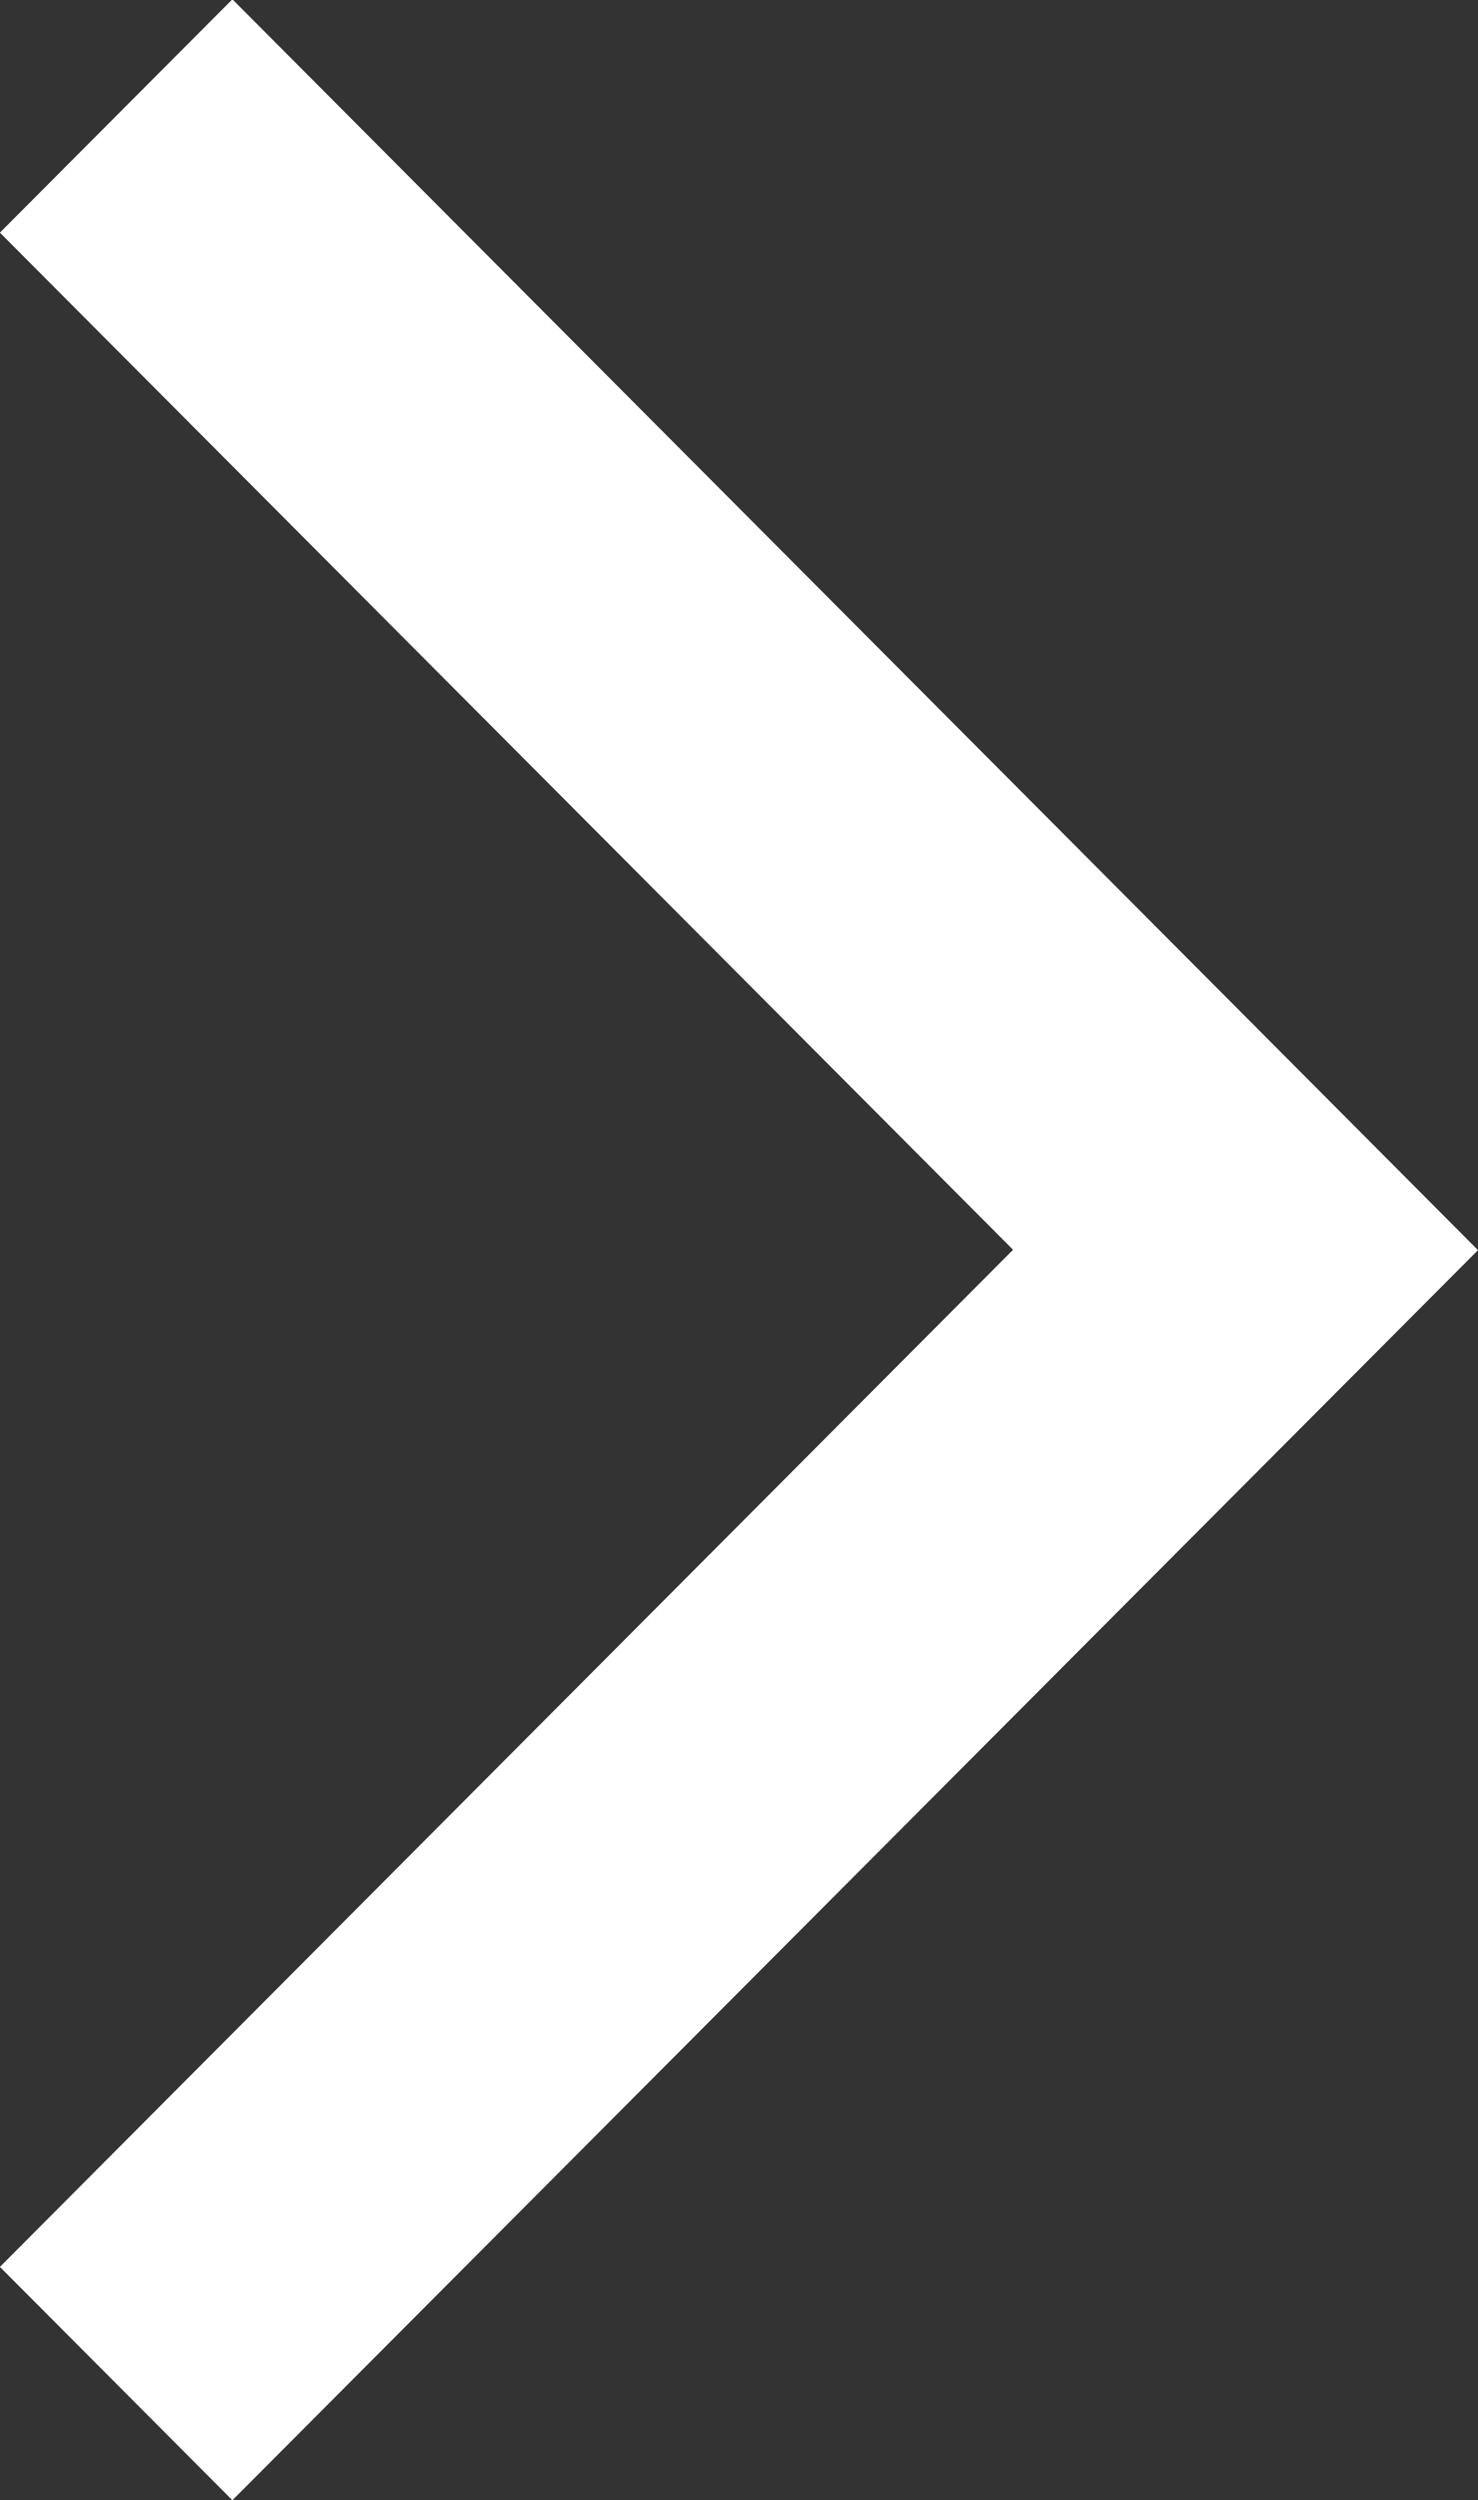 <svg xmlns="http://www.w3.org/2000/svg" width="19.334" height="32.693" viewBox="0 0 19.334 32.693">
  <rect x="0" y="0" width="19.334" height="32.693" fill="#333333" stroke="none"/>
  <path id="Subtraction_6" data-name="Subtraction 6" d="M2478.346,95.681h0L2462,79.387l3.051-3.041,13.3,13.253,13.3-13.253,3.051,3.041L2478.347,95.68Z" transform="translate(-76.347 2494.693) rotate(-90)" fill="#fff"/>
</svg>
